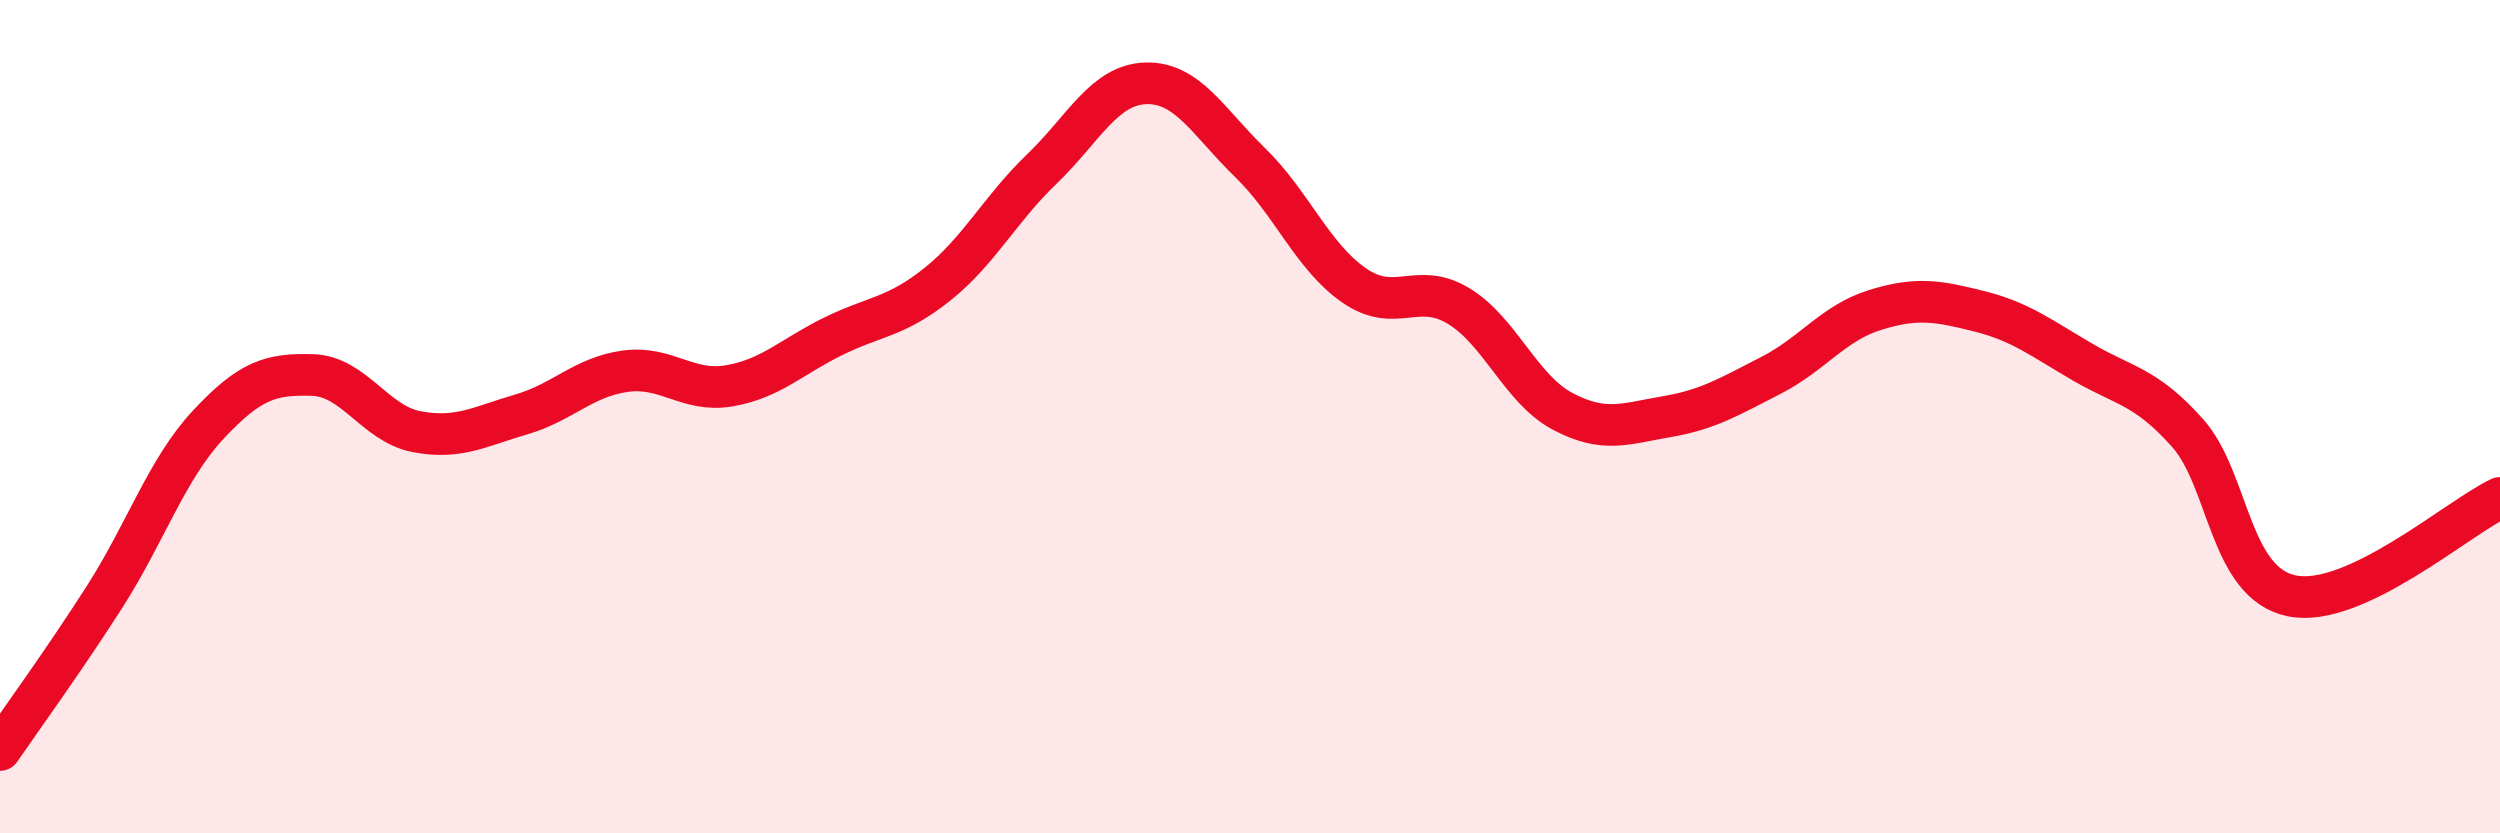 
    <svg width="60" height="20" viewBox="0 0 60 20" xmlns="http://www.w3.org/2000/svg">
      <path
        d="M 0,18 C 0.5,17.27 1.5,15.9 2.5,14.34 C 3.5,12.78 4,11.26 5,10.19 C 6,9.12 6.5,8.97 7.5,9 C 8.5,9.03 9,10.17 10,10.36 C 11,10.55 11.5,10.24 12.5,9.95 C 13.5,9.66 14,9.05 15,8.91 C 16,8.77 16.5,9.43 17.5,9.26 C 18.5,9.09 19,8.56 20,8.07 C 21,7.58 21.5,7.62 22.5,6.82 C 23.5,6.02 24,5.02 25,4.06 C 26,3.1 26.5,2.03 27.5,2 C 28.5,1.97 29,2.93 30,3.9 C 31,4.87 31.5,6.16 32.5,6.85 C 33.5,7.54 34,6.74 35,7.34 C 36,7.94 36.5,9.34 37.5,9.87 C 38.5,10.4 39,10.17 40,10 C 41,9.83 41.5,9.52 42.5,9.01 C 43.5,8.5 44,7.75 45,7.44 C 46,7.13 46.5,7.22 47.5,7.47 C 48.5,7.72 49,8.12 50,8.7 C 51,9.28 51.5,9.27 52.5,10.39 C 53.5,11.51 53.5,13.99 55,14.3 C 56.5,14.61 59,12.42 60,11.95L60 20L0 20Z"
        fill="#EB0A25"
        opacity="0.1"
        stroke-linecap="round"
        stroke-linejoin="round"
      />
      <path
        d="M 0,18 C 0.5,17.27 1.5,15.9 2.5,14.34 C 3.5,12.78 4,11.26 5,10.19 C 6,9.12 6.5,8.97 7.5,9 C 8.5,9.03 9,10.17 10,10.36 C 11,10.55 11.5,10.24 12.5,9.95 C 13.5,9.66 14,9.05 15,8.91 C 16,8.77 16.5,9.43 17.5,9.26 C 18.5,9.09 19,8.56 20,8.07 C 21,7.58 21.5,7.62 22.5,6.82 C 23.5,6.02 24,5.02 25,4.06 C 26,3.1 26.5,2.03 27.5,2 C 28.5,1.97 29,2.93 30,3.9 C 31,4.87 31.5,6.16 32.5,6.85 C 33.5,7.54 34,6.74 35,7.34 C 36,7.94 36.5,9.34 37.5,9.87 C 38.5,10.4 39,10.17 40,10 C 41,9.83 41.5,9.52 42.5,9.01 C 43.5,8.5 44,7.75 45,7.44 C 46,7.13 46.5,7.22 47.5,7.47 C 48.5,7.72 49,8.12 50,8.7 C 51,9.28 51.5,9.27 52.5,10.39 C 53.5,11.51 53.5,13.99 55,14.3 C 56.5,14.61 59,12.42 60,11.95"
        stroke="#EB0A25"
        stroke-width="1"
        fill="none"
        stroke-linecap="round"
        stroke-linejoin="round"
      />
    </svg>
  